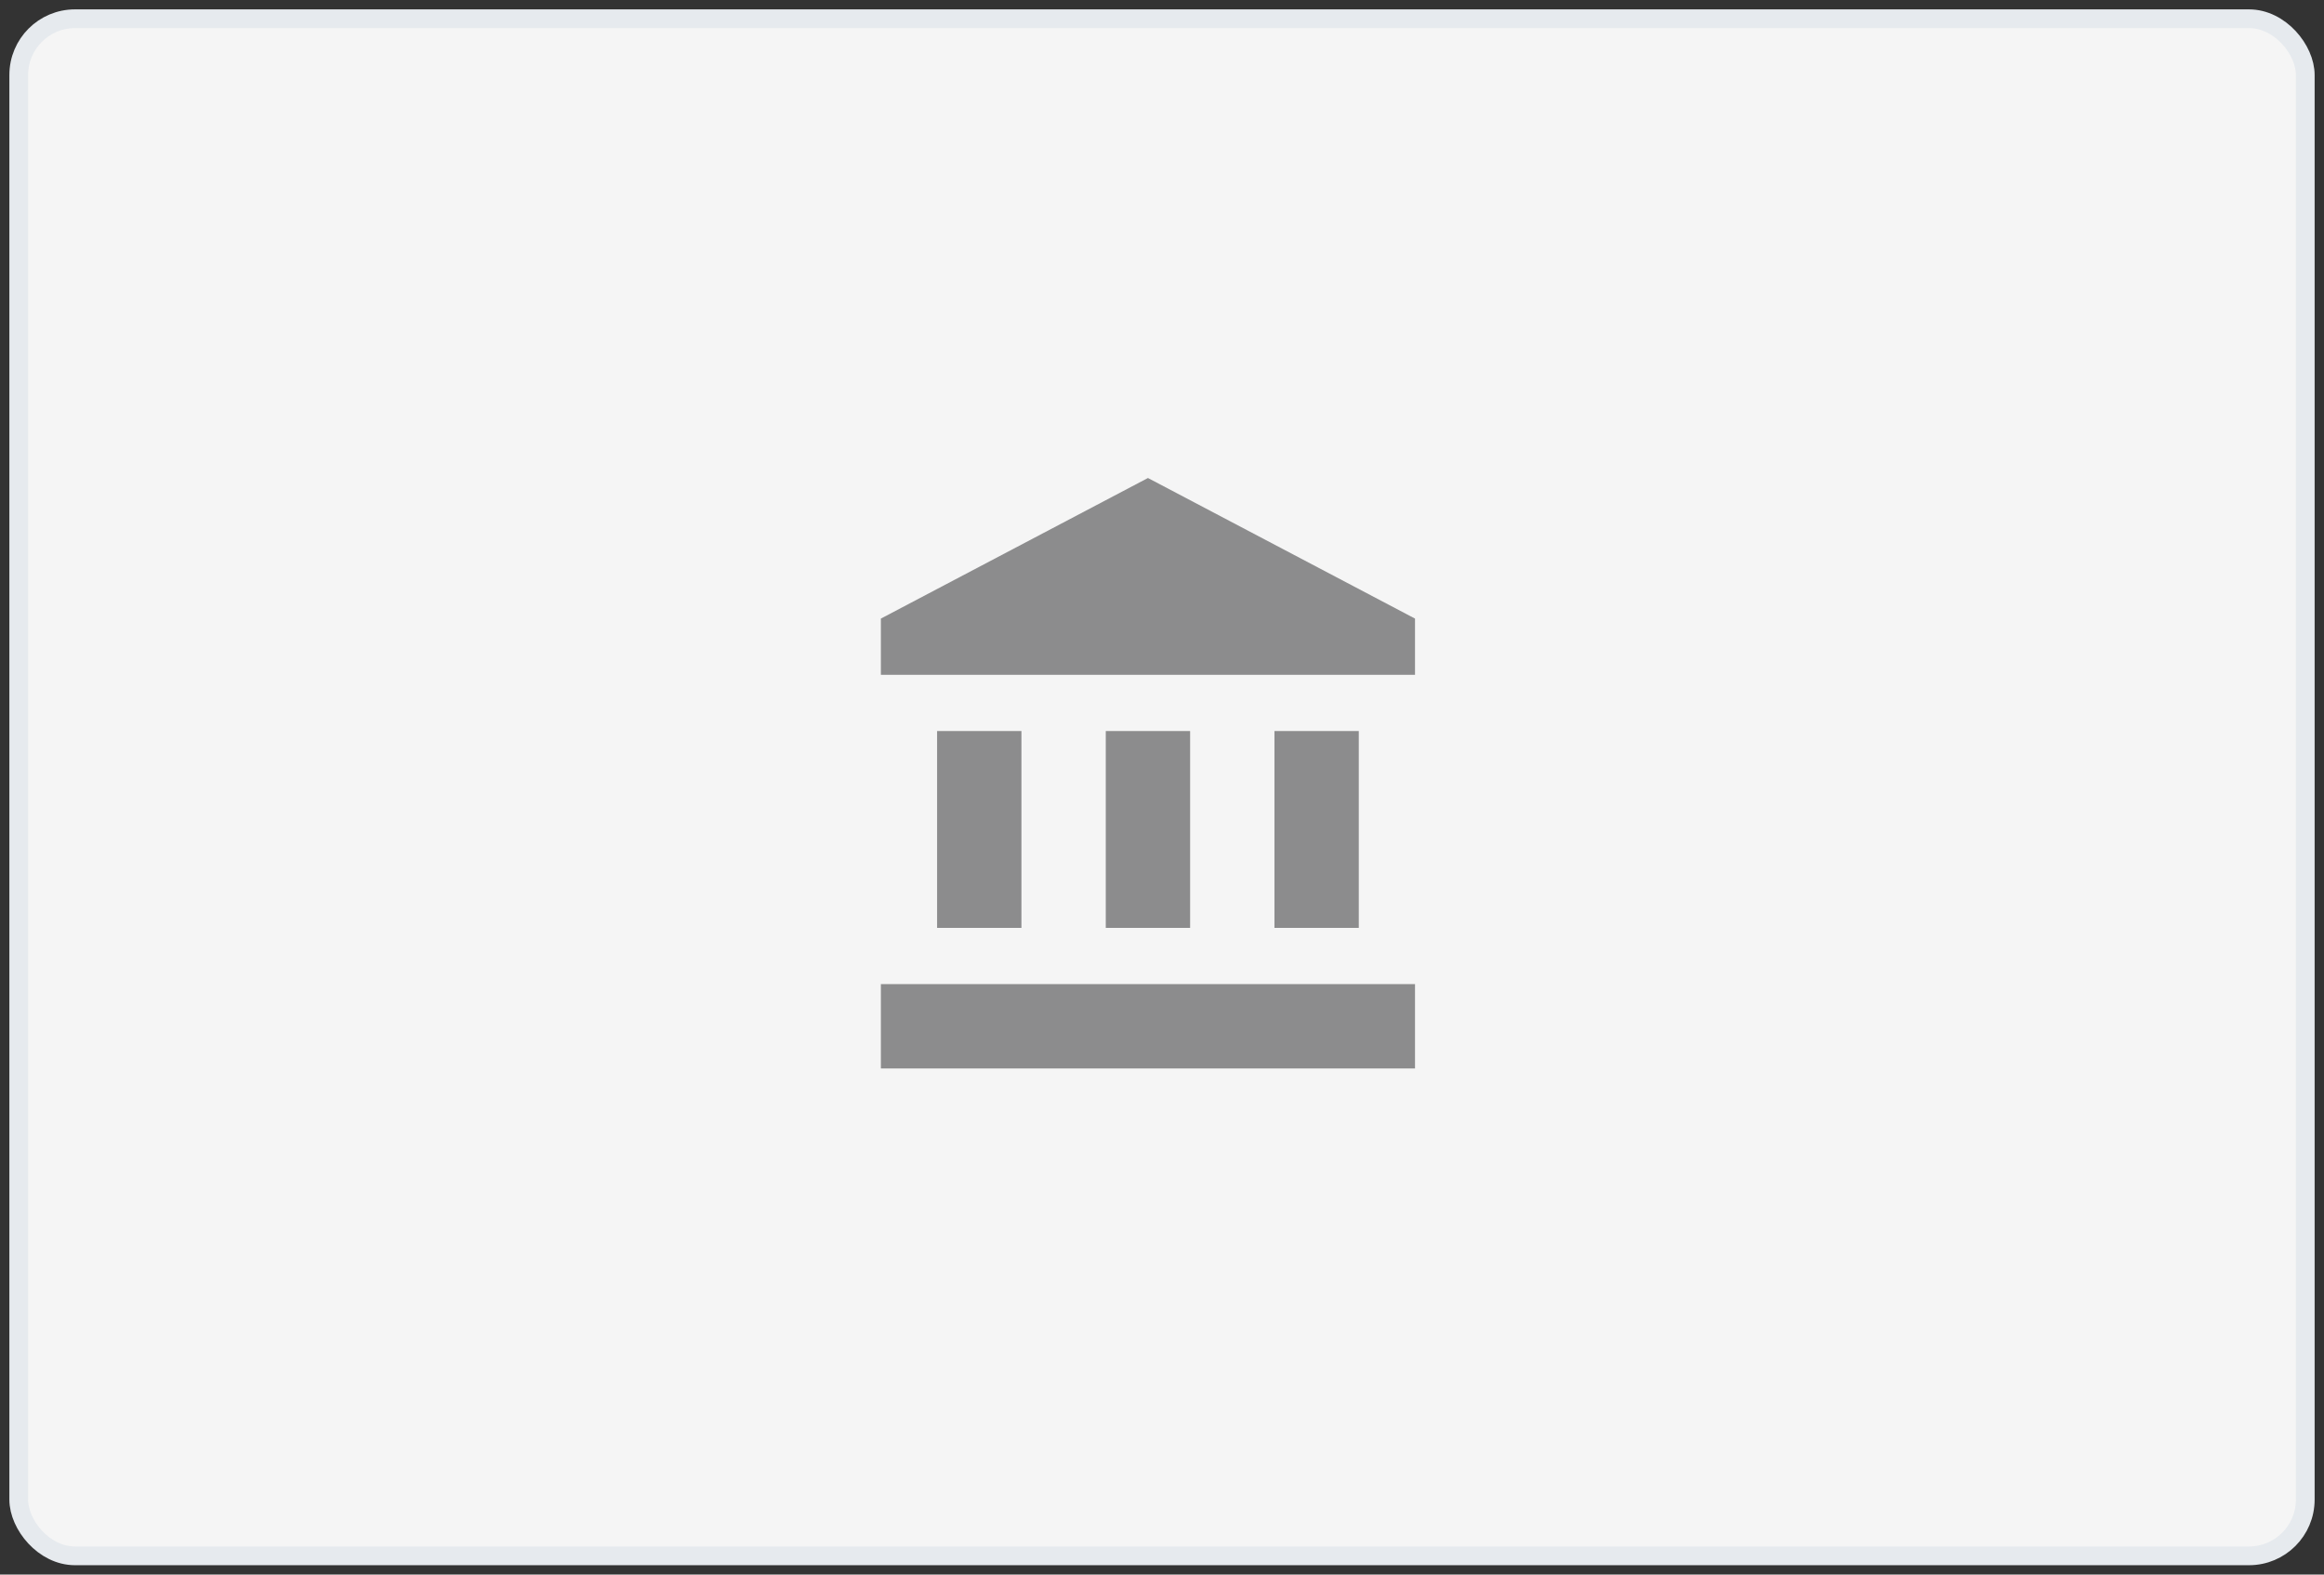 <?xml version="1.0" encoding="UTF-8"?>
<svg width="124px" height="84px" viewBox="0 0 124 84" version="1.1" xmlns="http://www.w3.org/2000/svg" xmlns:xlink="http://www.w3.org/1999/xlink">
    <rect x="0" y="0" width="124" height="84" fill="#333333" stroke="none"/>
    <!-- Generator: Sketch 55 (78076) - https://sketchapp.com -->
    <title>inst-admin-avatar</title>
    <desc>Created with Sketch.</desc>
    <g id="Page-1" stroke="none" stroke-width="1" fill="none" fill-rule="evenodd">
        <g id="Artboard" transform="translate(-555, -5371)">
            <g id="inst-admin-avatar" transform="translate(556, 5372)">
                <rect id="Rectangle" stroke="#E6EAEE" fill="#F5F5F5" fill-rule="nonzero" x="0" y="0" width="122" height="82" rx="3"></rect>
                <g id="ic_account_balance" transform="translate(43, 23)">
                    <polygon id="Bounds" points="0 0 36 0 36 36 0 36"></polygon>
                    <path d="M6,15 L6,25.5 L10.5,25.5 L10.5,15 L6,15 L6,15 Z M15,15 L15,25.5 L19.5,25.5 L19.5,15 L15,15 L15,15 Z M3,33 L31.5,33 L31.5,28.5 L3,28.5 L3,33 L3,33 Z M24,15 L24,25.5 L28.5,25.5 L28.5,15 L24,15 L24,15 Z M17.25,1.5 L3,9 L3,12 L31.5,12 L31.5,9 L17.25,1.5 L17.25,1.5 Z" id="Icon" fill="#8C8C8D"></path>
                </g>
            </g>
        </g>
    </g>
</svg>